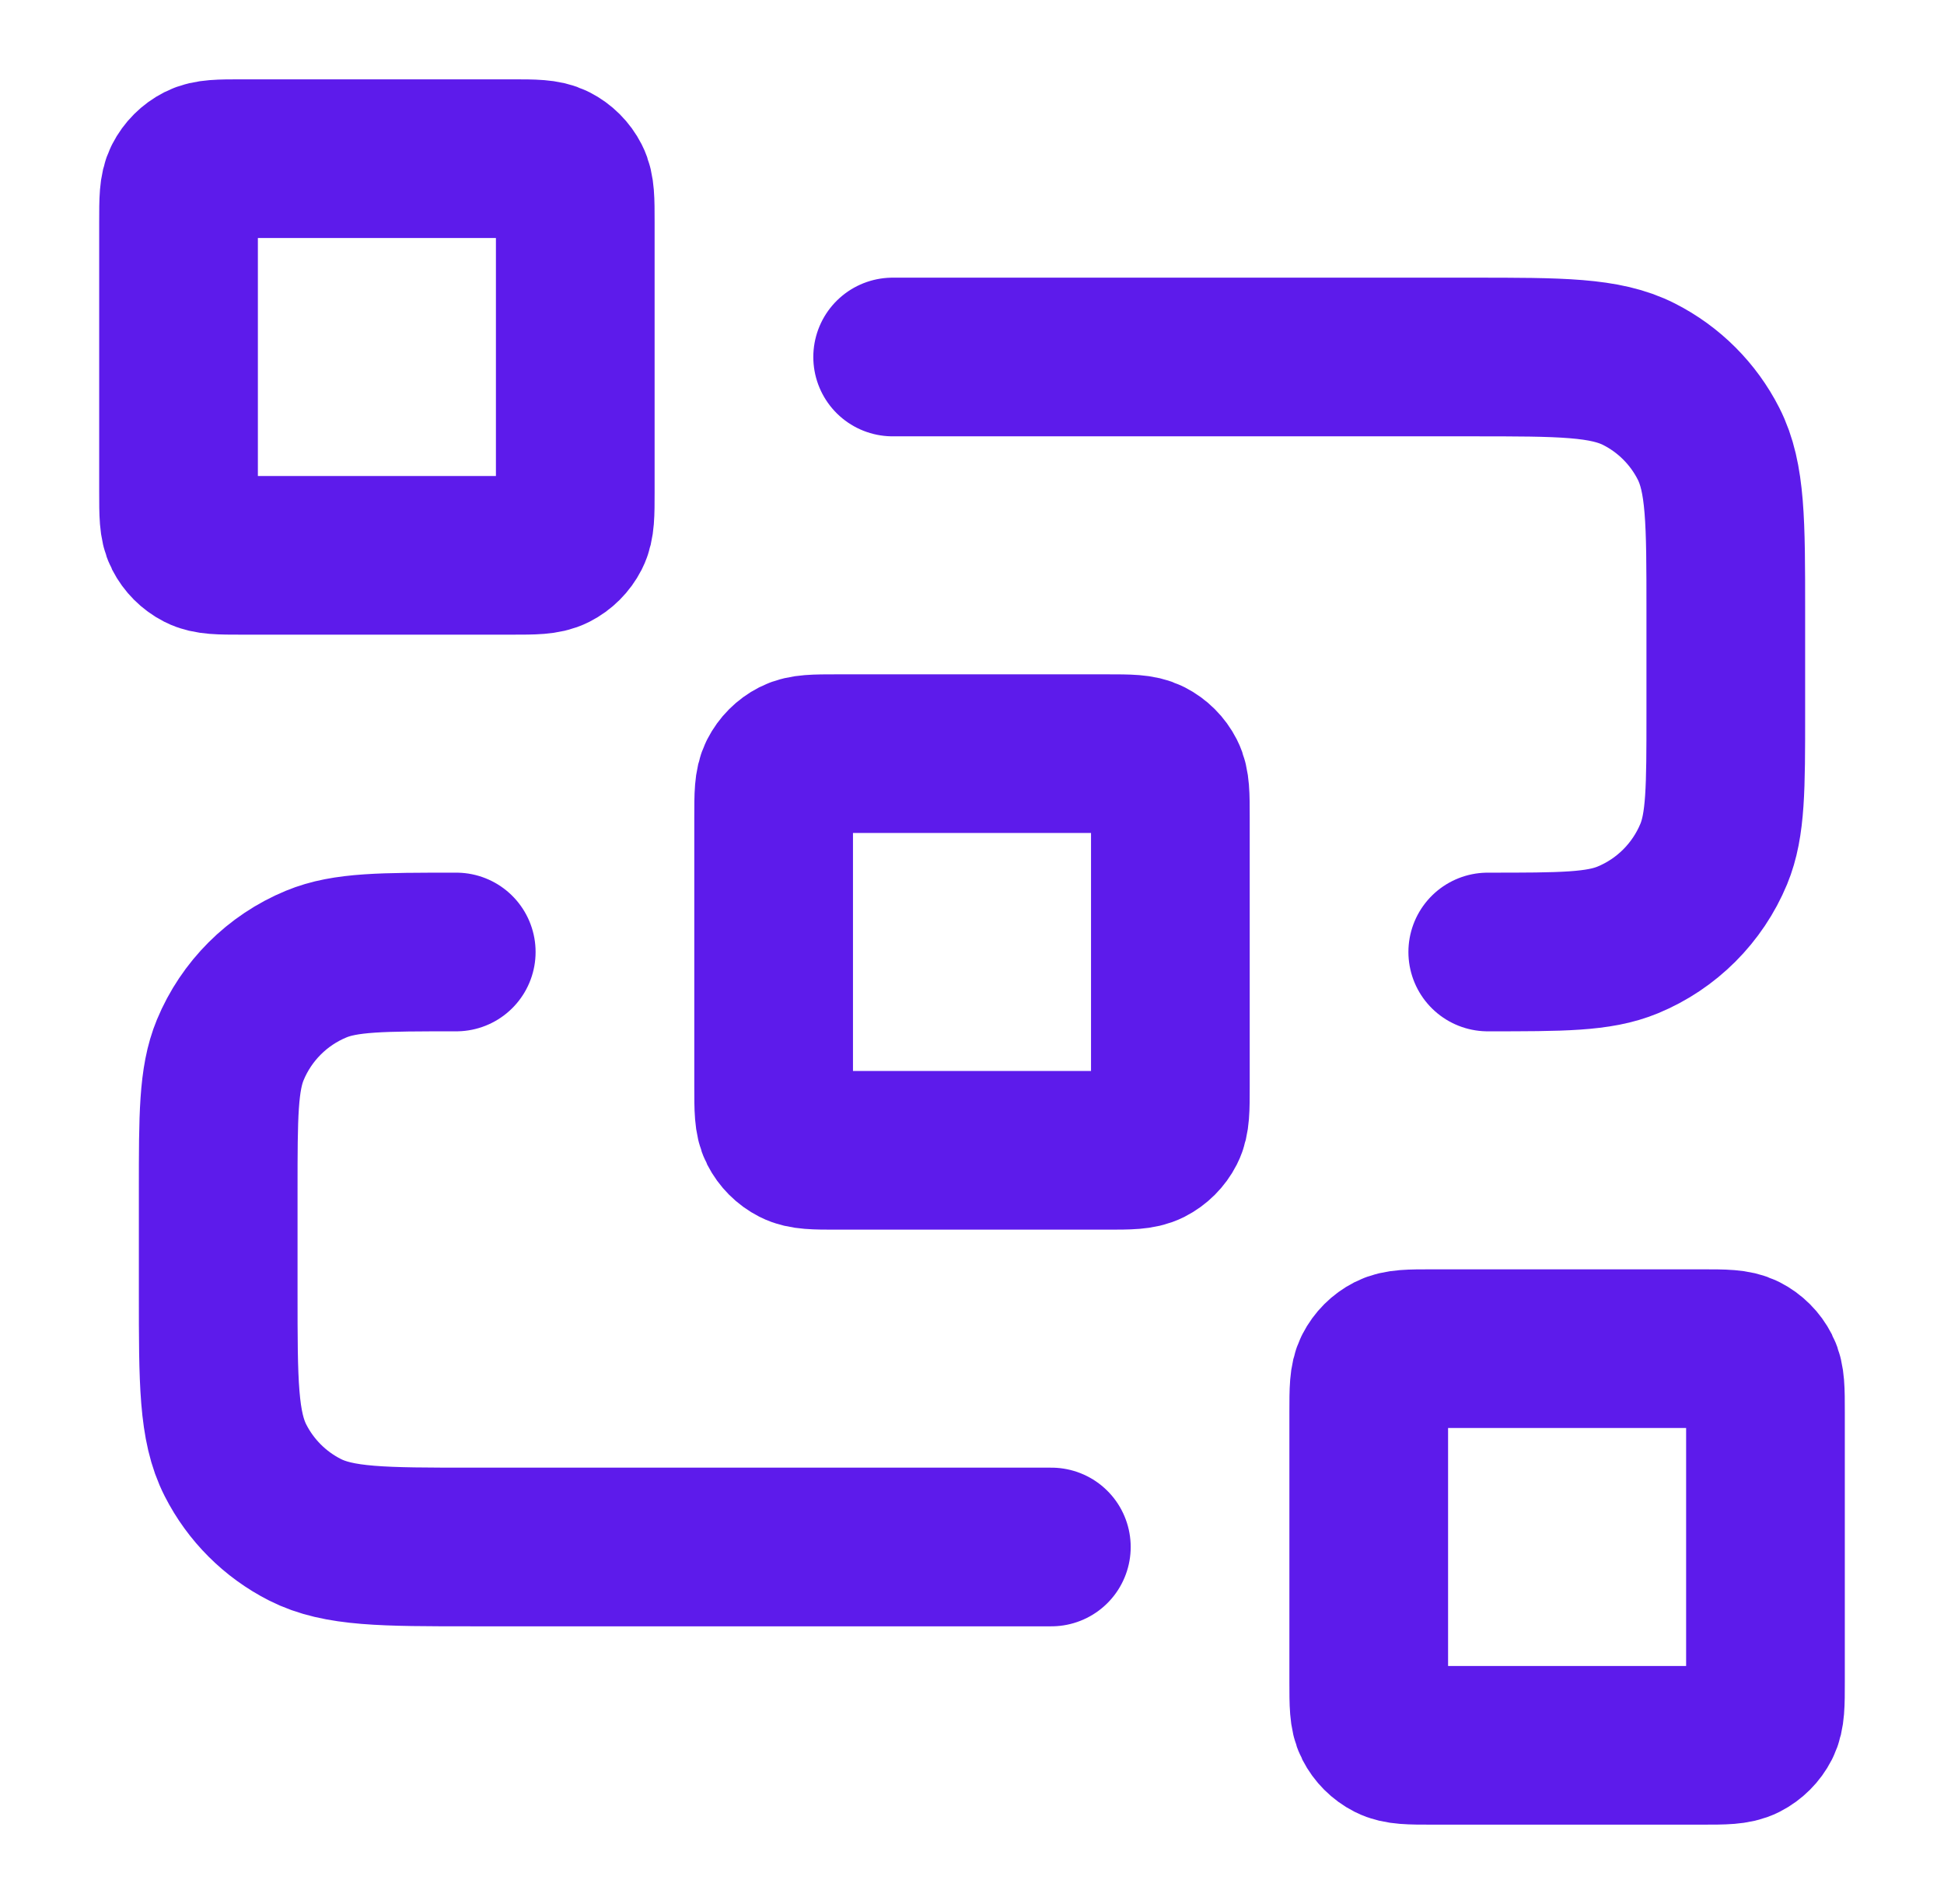 <svg width="49" height="48" viewBox="0 0 49 48" fill="none" xmlns="http://www.w3.org/2000/svg">
<path d="M22.5 9H37.1C39.34 9 40.46 9 41.316 9.436C42.069 9.819 42.681 10.431 43.064 11.184C43.5 12.04 43.5 13.16 43.5 15.4V18C43.5 19.864 43.5 20.796 43.196 21.531C42.789 22.511 42.011 23.29 41.031 23.695C40.296 24 39.364 24 37.5 24M26.5 39H11.9C9.66 39 8.54 39 7.684 38.564C6.931 38.181 6.319 37.569 5.936 36.816C5.5 35.96 5.5 34.84 5.5 32.6V30C5.5 28.136 5.5 27.204 5.804 26.469C6.21 25.489 6.989 24.71 7.969 24.305C8.704 24 9.636 24 11.5 24M21.1 29H27.9C28.46 29 28.74 29 28.954 28.891C29.142 28.795 29.295 28.642 29.391 28.454C29.5 28.24 29.5 27.96 29.5 27.4V20.6C29.5 20.04 29.5 19.76 29.391 19.546C29.295 19.358 29.142 19.205 28.954 19.109C28.74 19 28.46 19 27.9 19H21.1C20.54 19 20.26 19 20.046 19.109C19.858 19.205 19.705 19.358 19.609 19.546C19.5 19.76 19.5 20.04 19.5 20.6V27.4C19.5 27.96 19.5 28.24 19.609 28.454C19.705 28.642 19.858 28.795 20.046 28.891C20.26 29 20.54 29 21.1 29ZM36.1 44H42.9C43.46 44 43.74 44 43.954 43.891C44.142 43.795 44.295 43.642 44.391 43.454C44.5 43.24 44.5 42.96 44.5 42.4V35.6C44.5 35.04 44.5 34.76 44.391 34.546C44.295 34.358 44.142 34.205 43.954 34.109C43.74 34 43.46 34 42.9 34H36.1C35.54 34 35.26 34 35.046 34.109C34.858 34.205 34.705 34.358 34.609 34.546C34.5 34.76 34.5 35.04 34.5 35.6V42.4C34.5 42.96 34.5 43.24 34.609 43.454C34.705 43.642 34.858 43.795 35.046 43.891C35.26 44 35.54 44 36.1 44ZM6.1 14H12.9C13.46 14 13.74 14 13.954 13.891C14.142 13.795 14.295 13.642 14.391 13.454C14.5 13.24 14.5 12.96 14.5 12.4V5.6C14.5 5.04 14.5 4.76 14.391 4.546C14.295 4.358 14.142 4.205 13.954 4.109C13.74 4 13.46 4 12.9 4H6.1C5.54 4 5.26 4 5.046 4.109C4.858 4.205 4.705 4.358 4.609 4.546C4.5 4.76 4.5 5.04 4.5 5.6V12.4C4.5 12.96 4.5 13.24 4.609 13.454C4.705 13.642 4.858 13.795 5.046 13.891C5.26 14 5.54 14 6.1 14Z" stroke="#5D1BEB" stroke-width="4" stroke-linecap="round" stroke-linejoin="round"/>
</svg>
